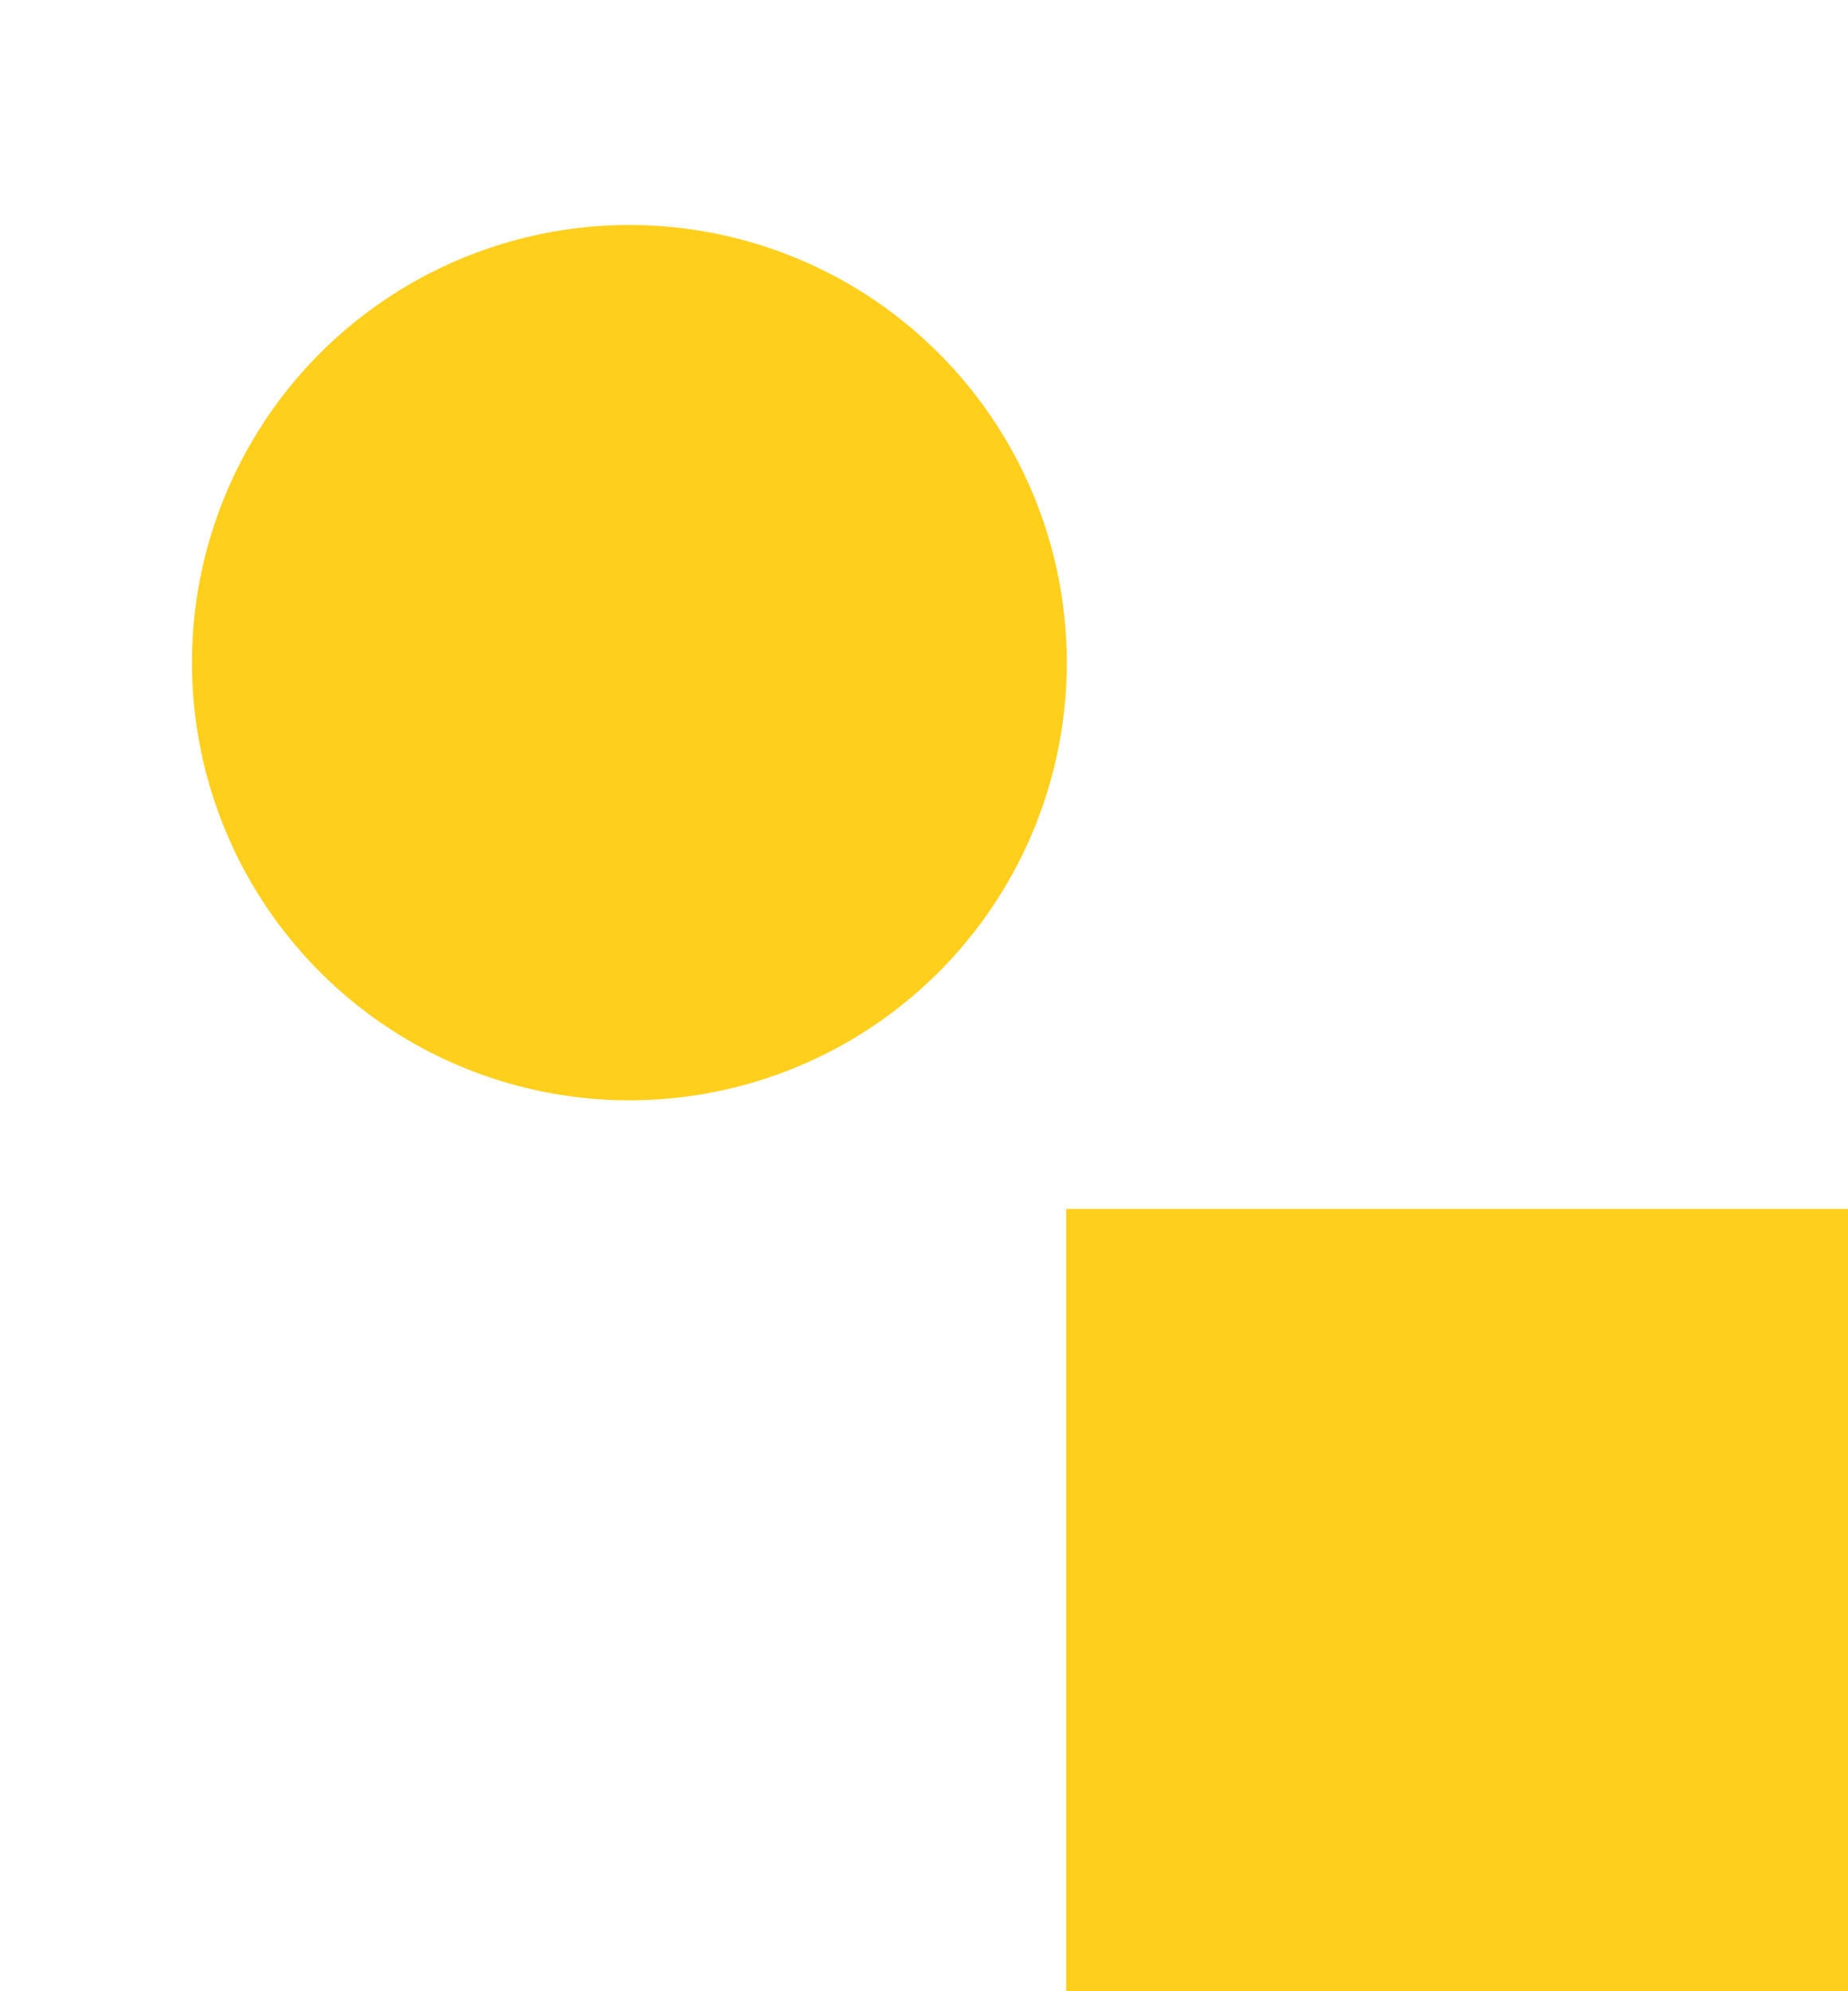 <svg width="26" height="28" viewBox="0 0 26 28" fill="none" xmlns="http://www.w3.org/2000/svg"><circle cx="8.855" cy="9.318" r="6.154" transform="rotate(45 8.855 9.318)" fill="#FFCF1C"/><path fill="#FFCF1C" d="M15 17h11v11H15z"/></svg>